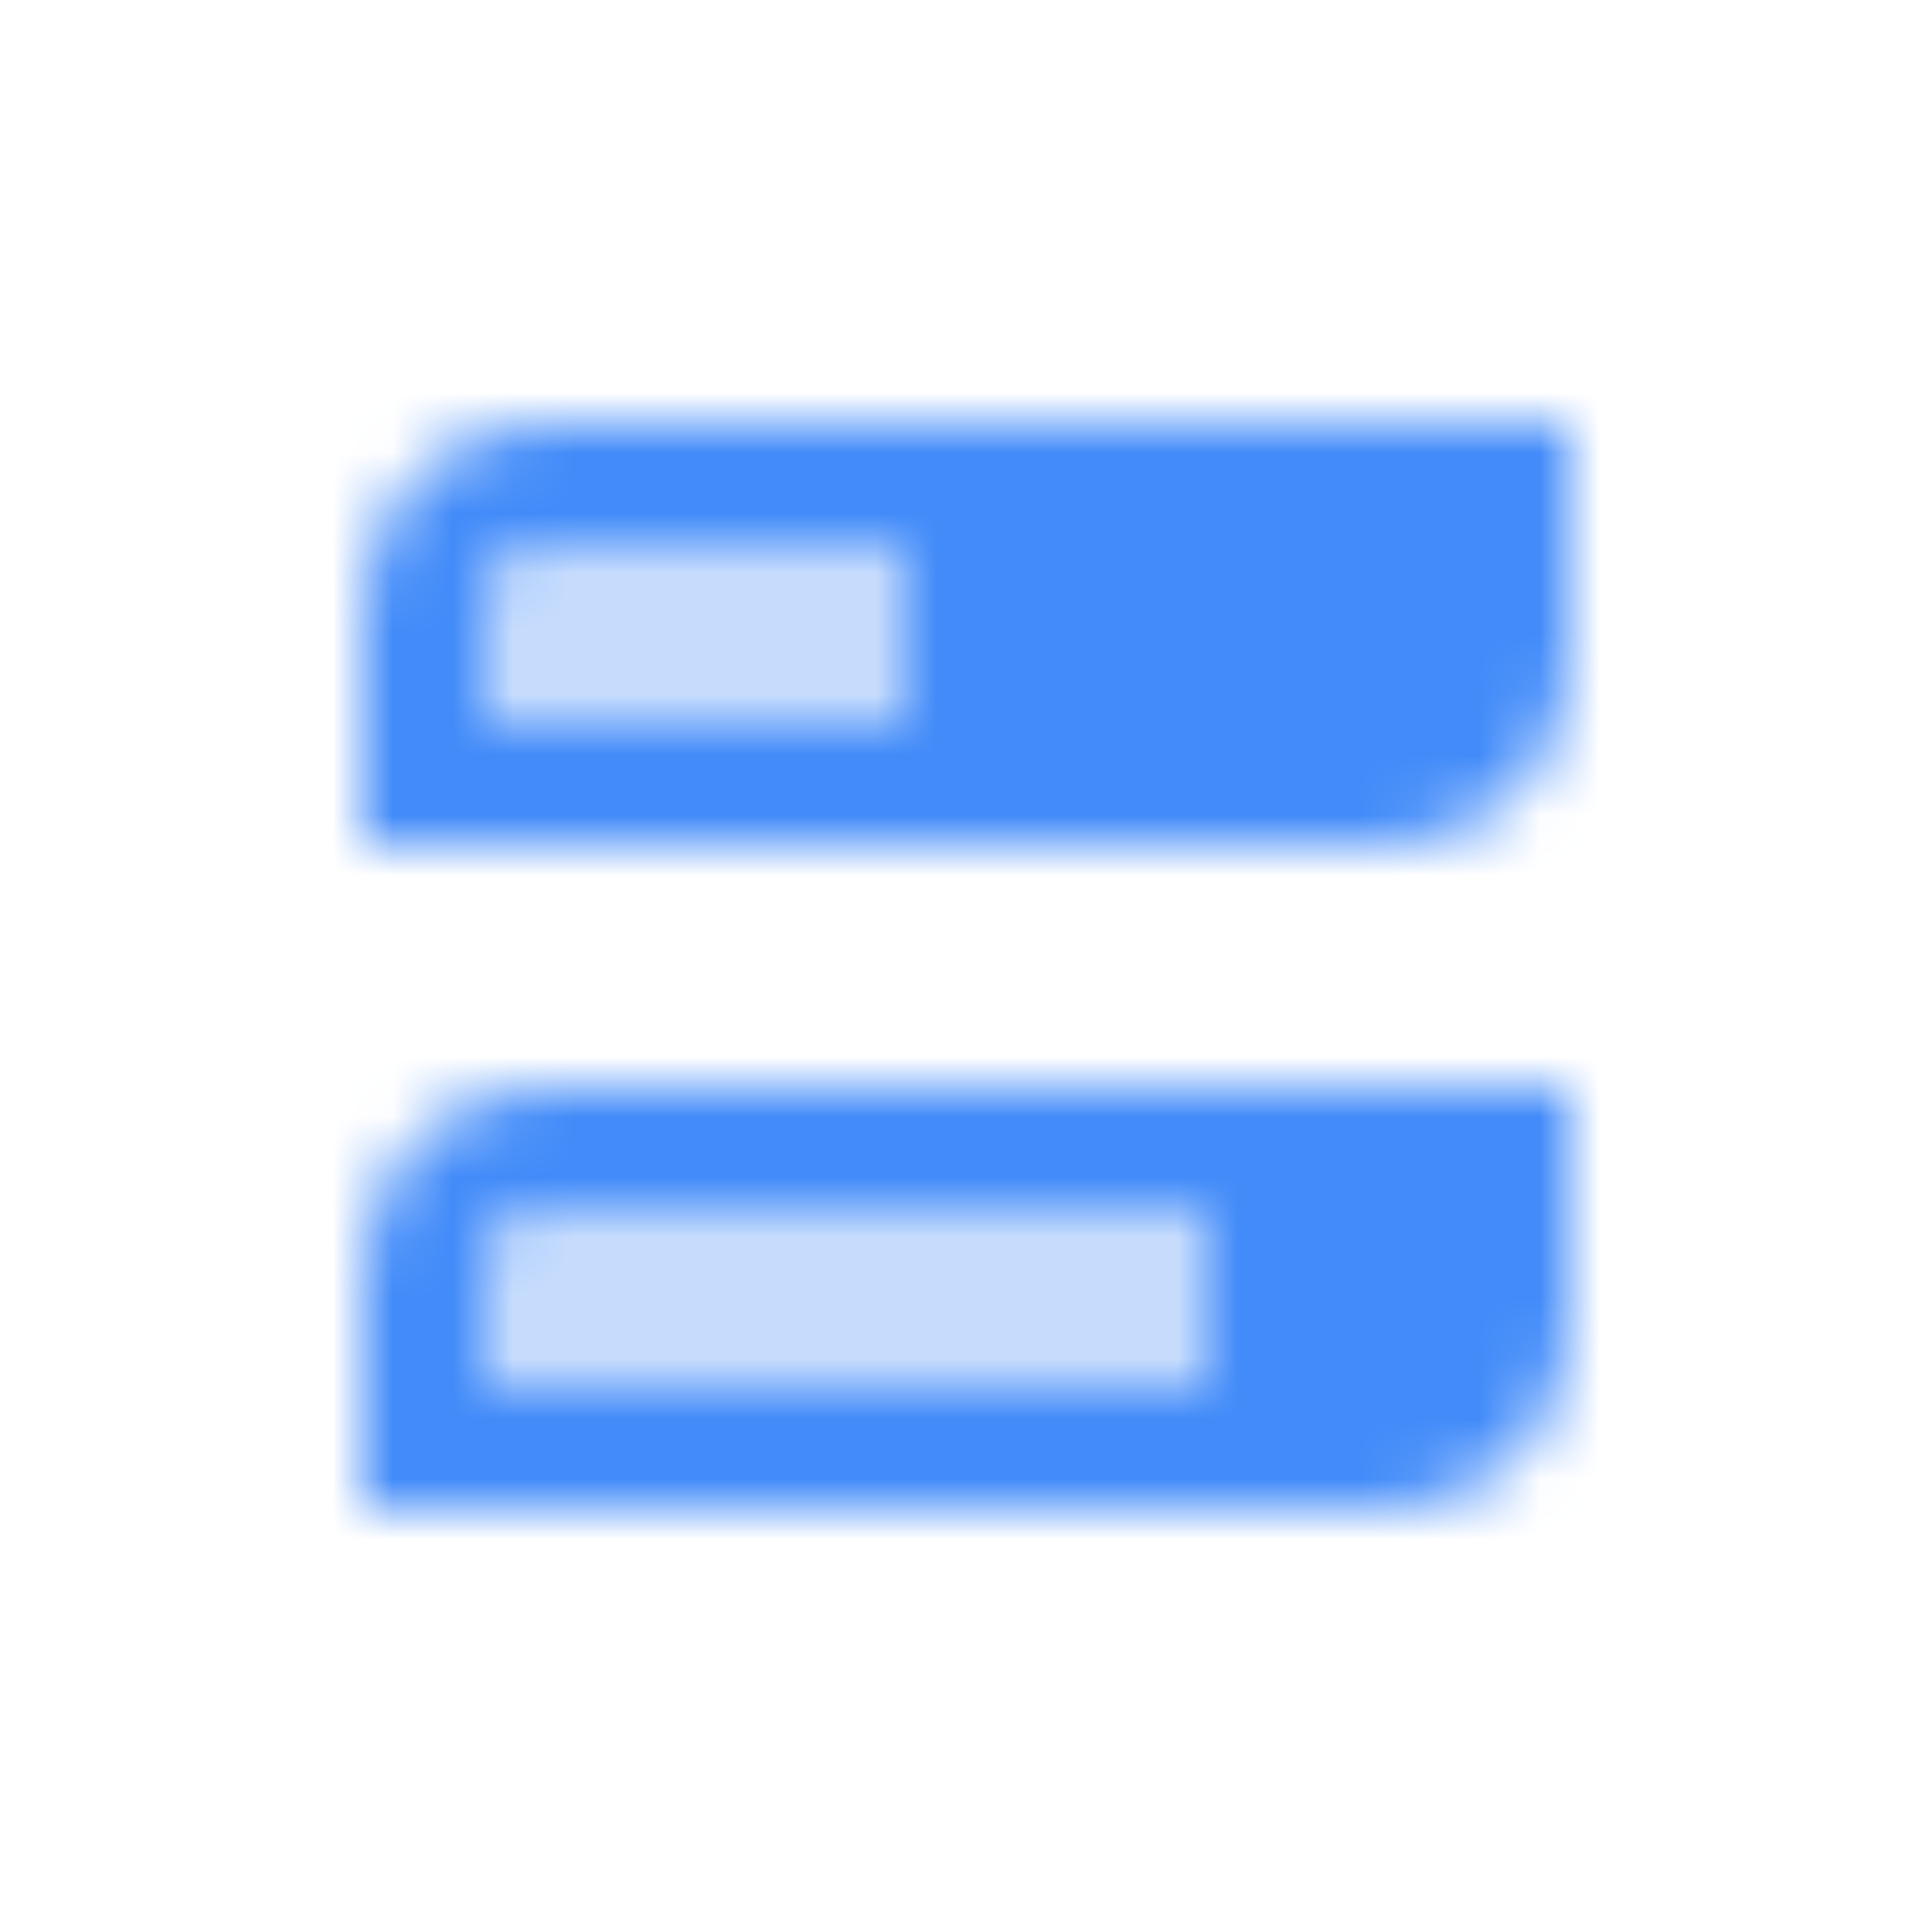 <svg width="32" height="32" viewBox="0 0 32 32" fill="none" xmlns="http://www.w3.org/2000/svg">
<mask id="mask0_360_6737" style="mask-type:alpha" maskUnits="userSpaceOnUse" x="6" y="7" width="20" height="18">
<path fill-rule="evenodd" clip-rule="evenodd" d="M6 10C6 8.343 7.343 7 9 7H26V11C26 12.657 24.657 14 23 14H6V10ZM8 10C8 9.448 8.448 9 9 9H15V12H8V10ZM6 21C6 19.343 7.343 18 9 18H26V22C26 23.657 24.657 25 23 25H6V21ZM8 21C8 20.448 8.448 20 9 20H20V23H8V21Z" fill="black"/>
<path opacity="0.3" fill-rule="evenodd" clip-rule="evenodd" d="M9 9C8.448 9 8 9.448 8 10V12H15V9H9ZM9 20C8.448 20 8 20.448 8 21V23H20V20H9Z" fill="black"/>
</mask>
<g mask="url(#mask0_360_6737)">
<path d="M4 4H28V28H4V4Z" fill="#428BF9"/>
</g>
</svg>
